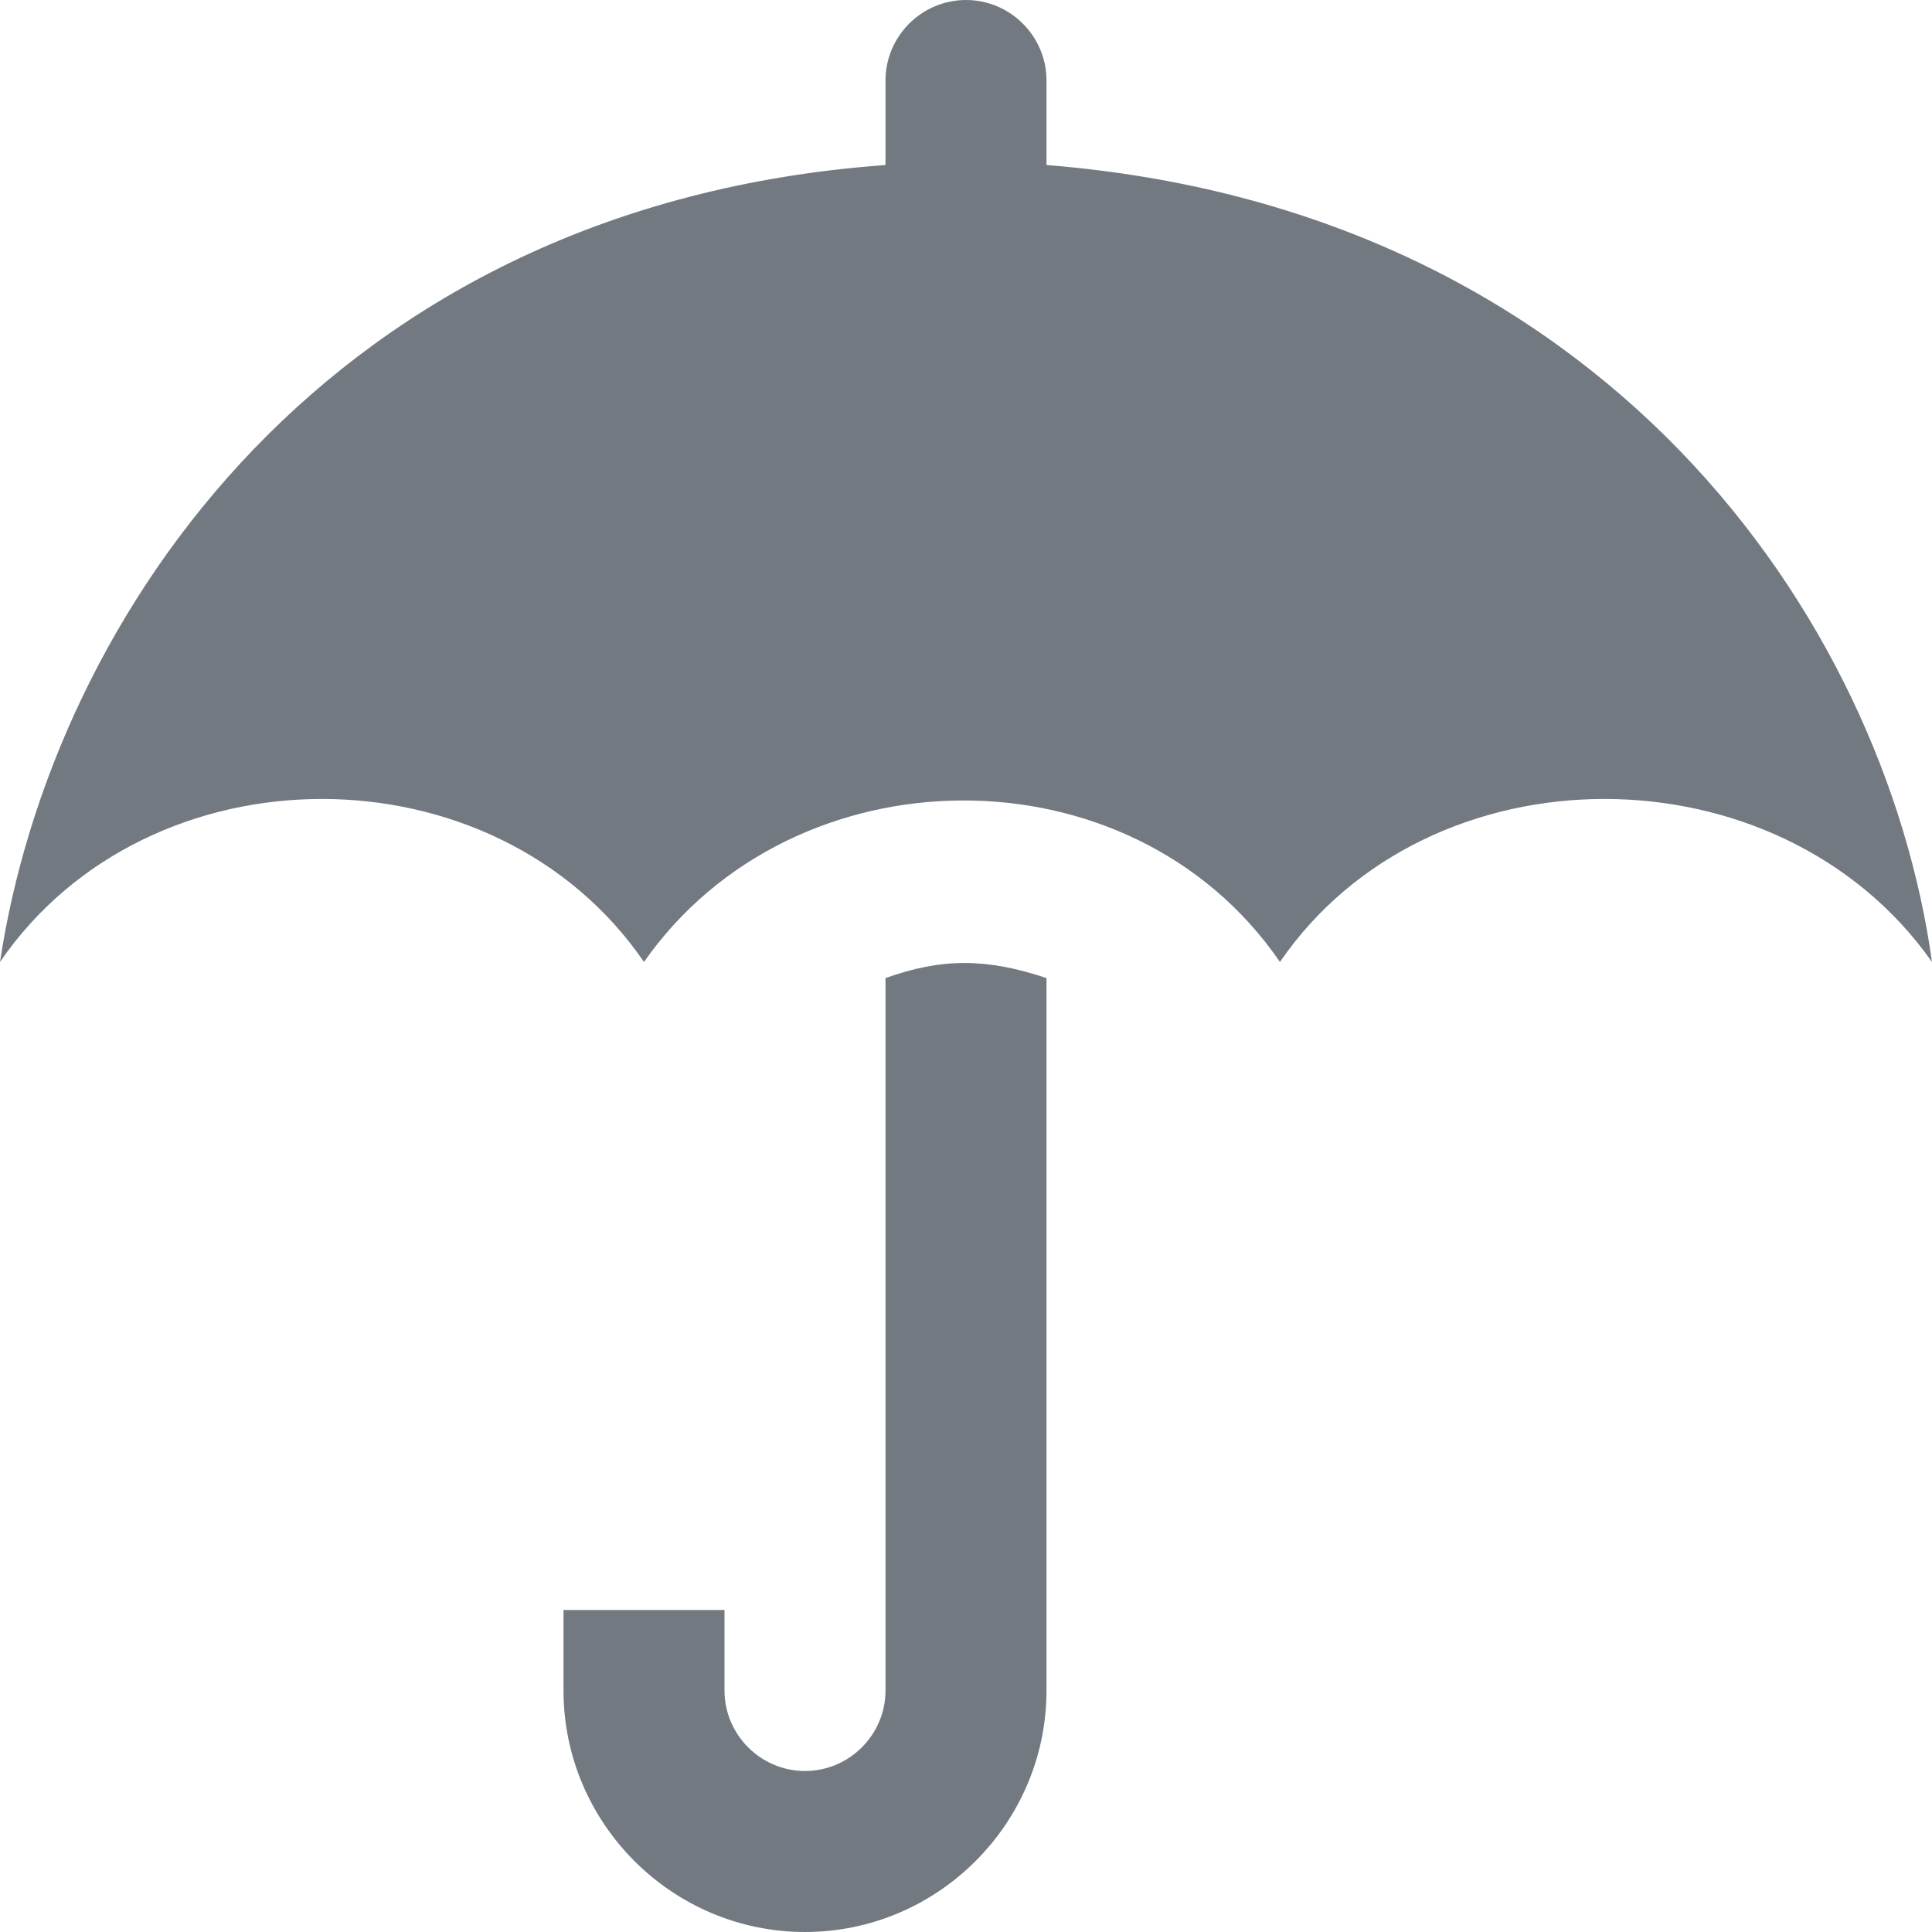 <svg xmlns="http://www.w3.org/2000/svg" width="48" height="48" viewBox="0 0 48 48"><style type="text/css">.st0{fill:#737981;}</style><path id="umbrella-icon" class="st0" d="M26 4.1v-2.1c0-1.1-.9-2-2-2s-2 .9-2 2v2.1c-13.8 1-20.7 11.2-22 19.8 3.7-5.4 12.3-5.4 16 0 3.7-5.3 12.1-5.4 15.8 0 3.7-5.4 12.4-5.4 16.2 0-1.2-8.6-8.2-18.7-22-19.8zm0 20.2v17.7c0 3.3-2.7 6-6 6s-6-2.7-6-6v-2h4v2c0 1.1.9 2 2 2s2-.9 2-2v-17.7c1.4-.5 2.5-.5 4 0z"/></svg>